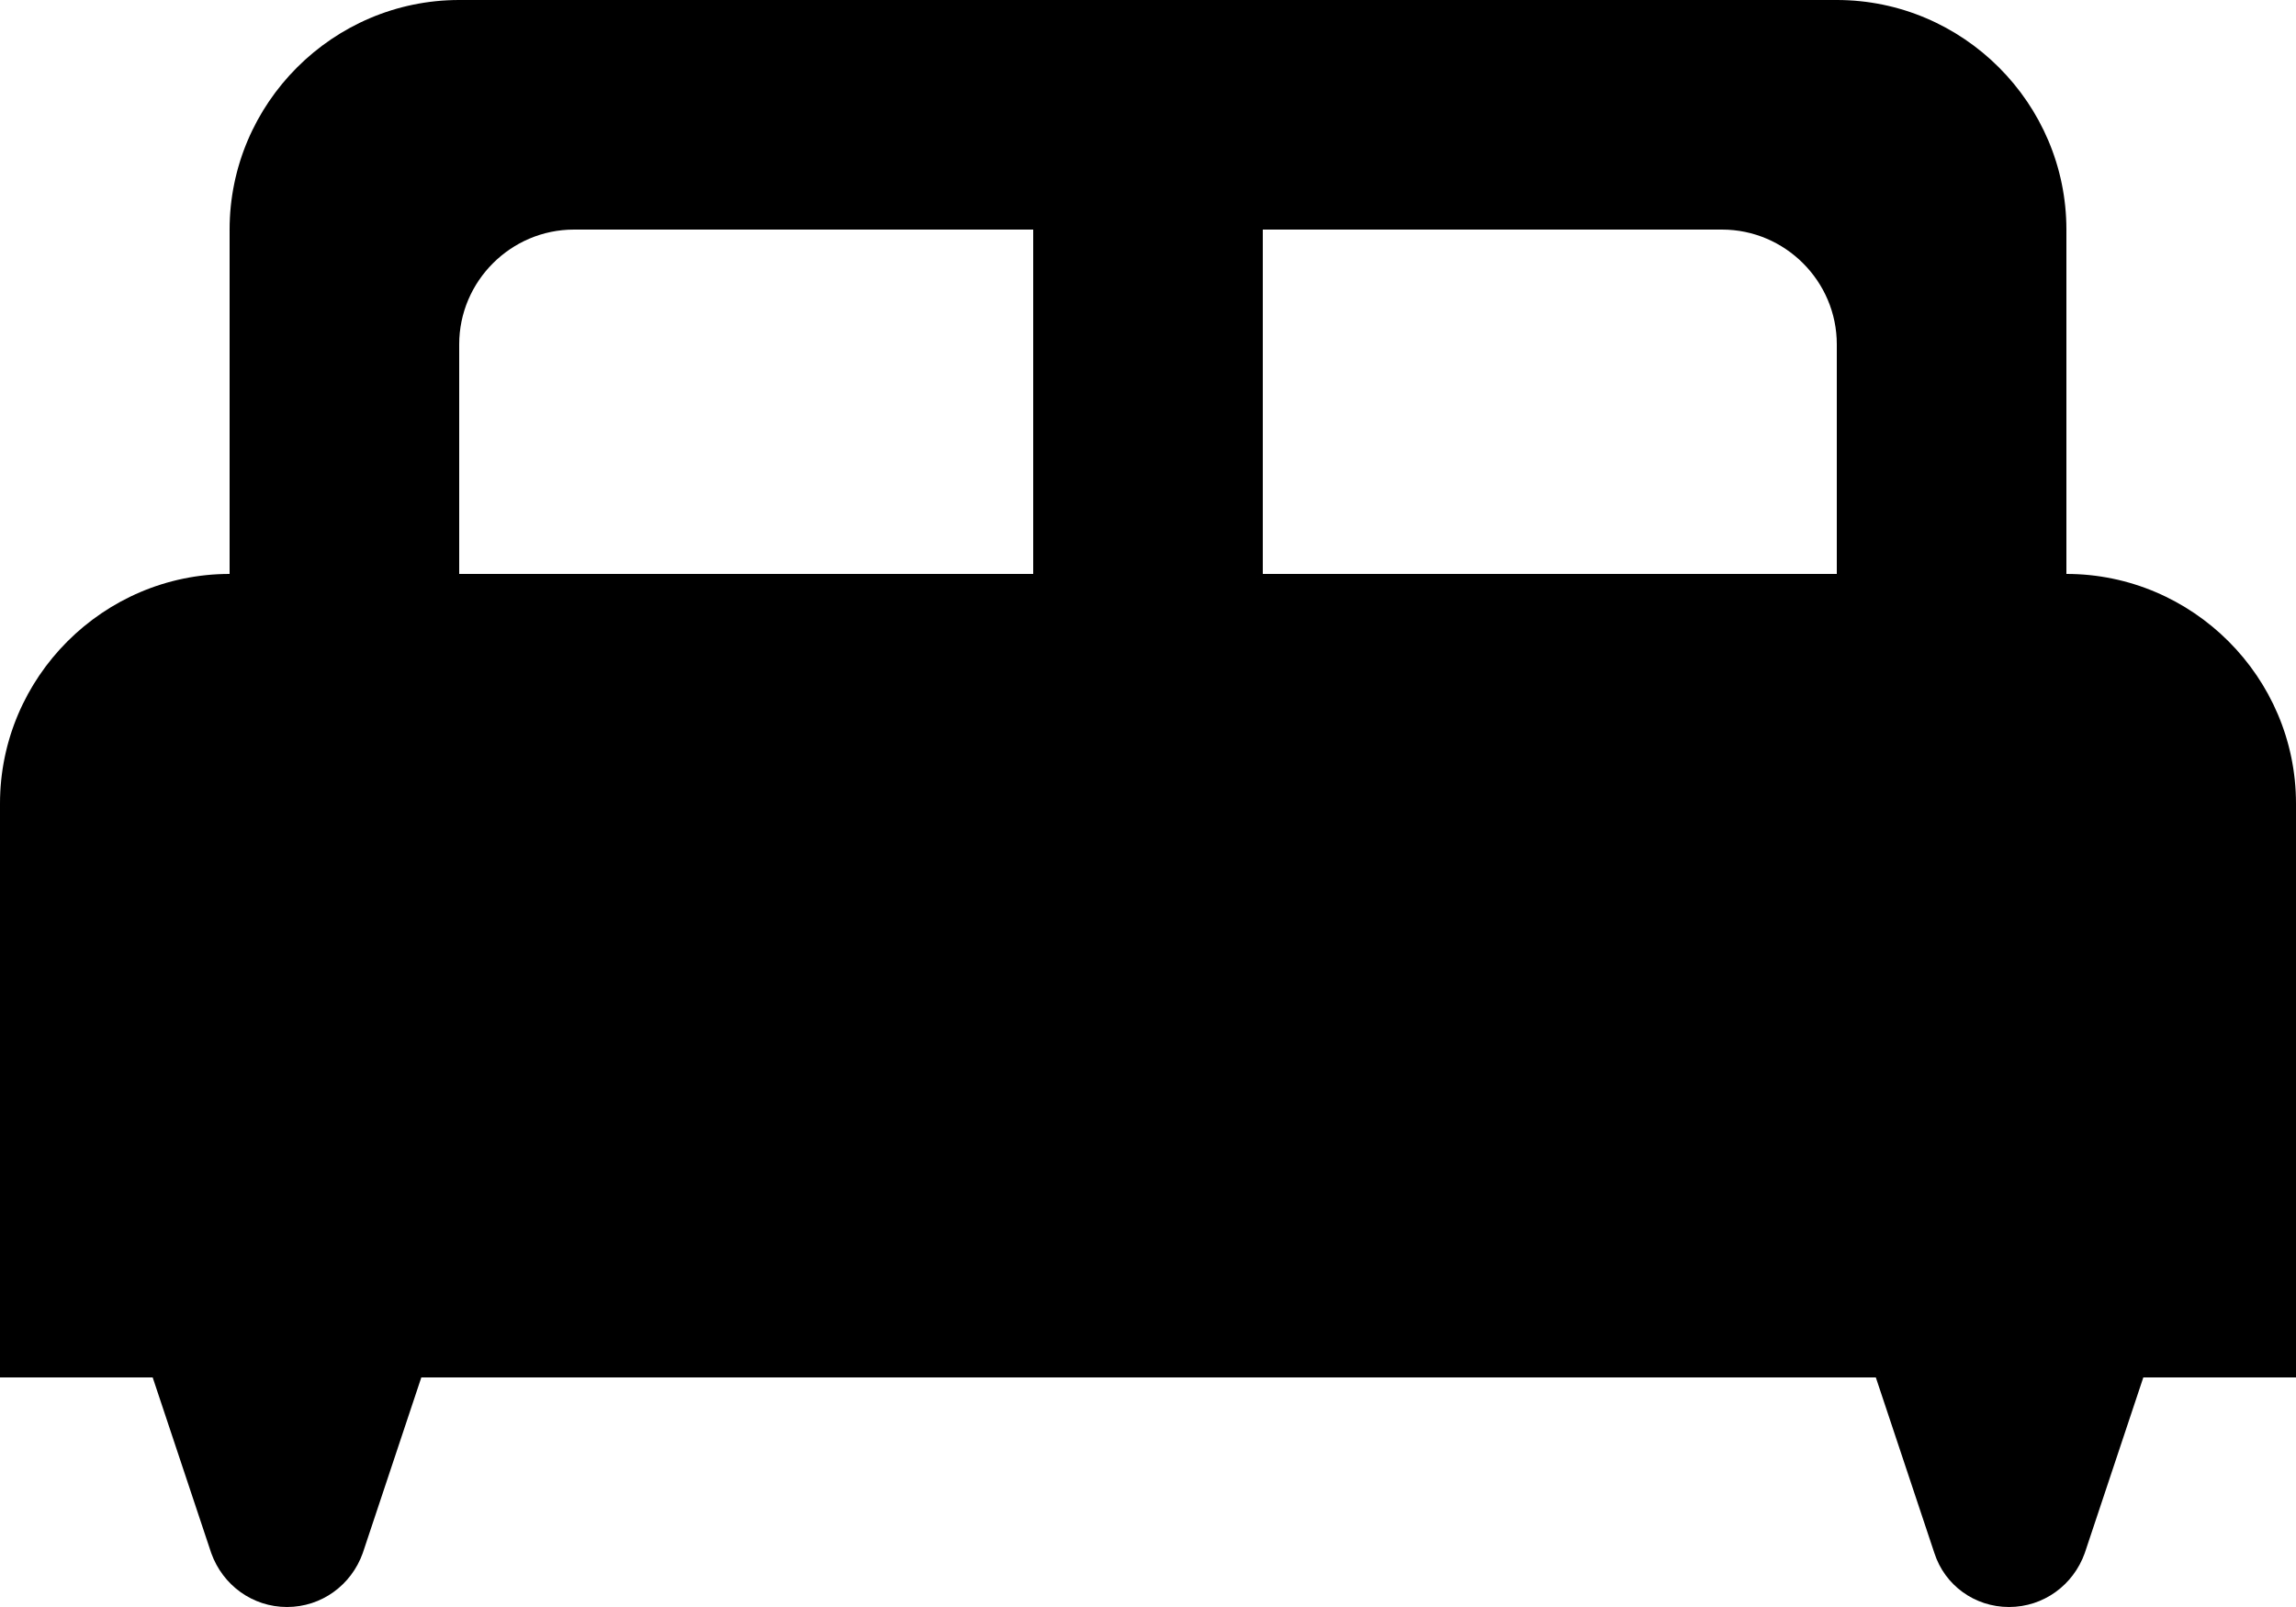<svg width="20" height="14" viewBox="0 0 20 14" fill="none" xmlns="http://www.w3.org/2000/svg">
<path d="M18 5V2C18 0.9 17.1 0 16 0H4C2.9 0 2 0.9 2 2V5C0.9 5 0 5.9 0 7V12H1.33L1.84 13.53C1.94 13.81 2.2 14 2.5 14C2.8 14 3.06 13.81 3.16 13.53L3.67 12H16.34L16.85 13.53C16.94 13.81 17.2 14 17.5 14C17.8 14 18.06 13.81 18.16 13.53L18.67 12H20V7C20 5.9 19.1 5 18 5ZM9 5H4V3C4 2.45 4.45 2 5 2H9V5ZM16 5H11V2H15C15.55 2 16 2.45 16 3V5Z" fill="black"/>
</svg>

